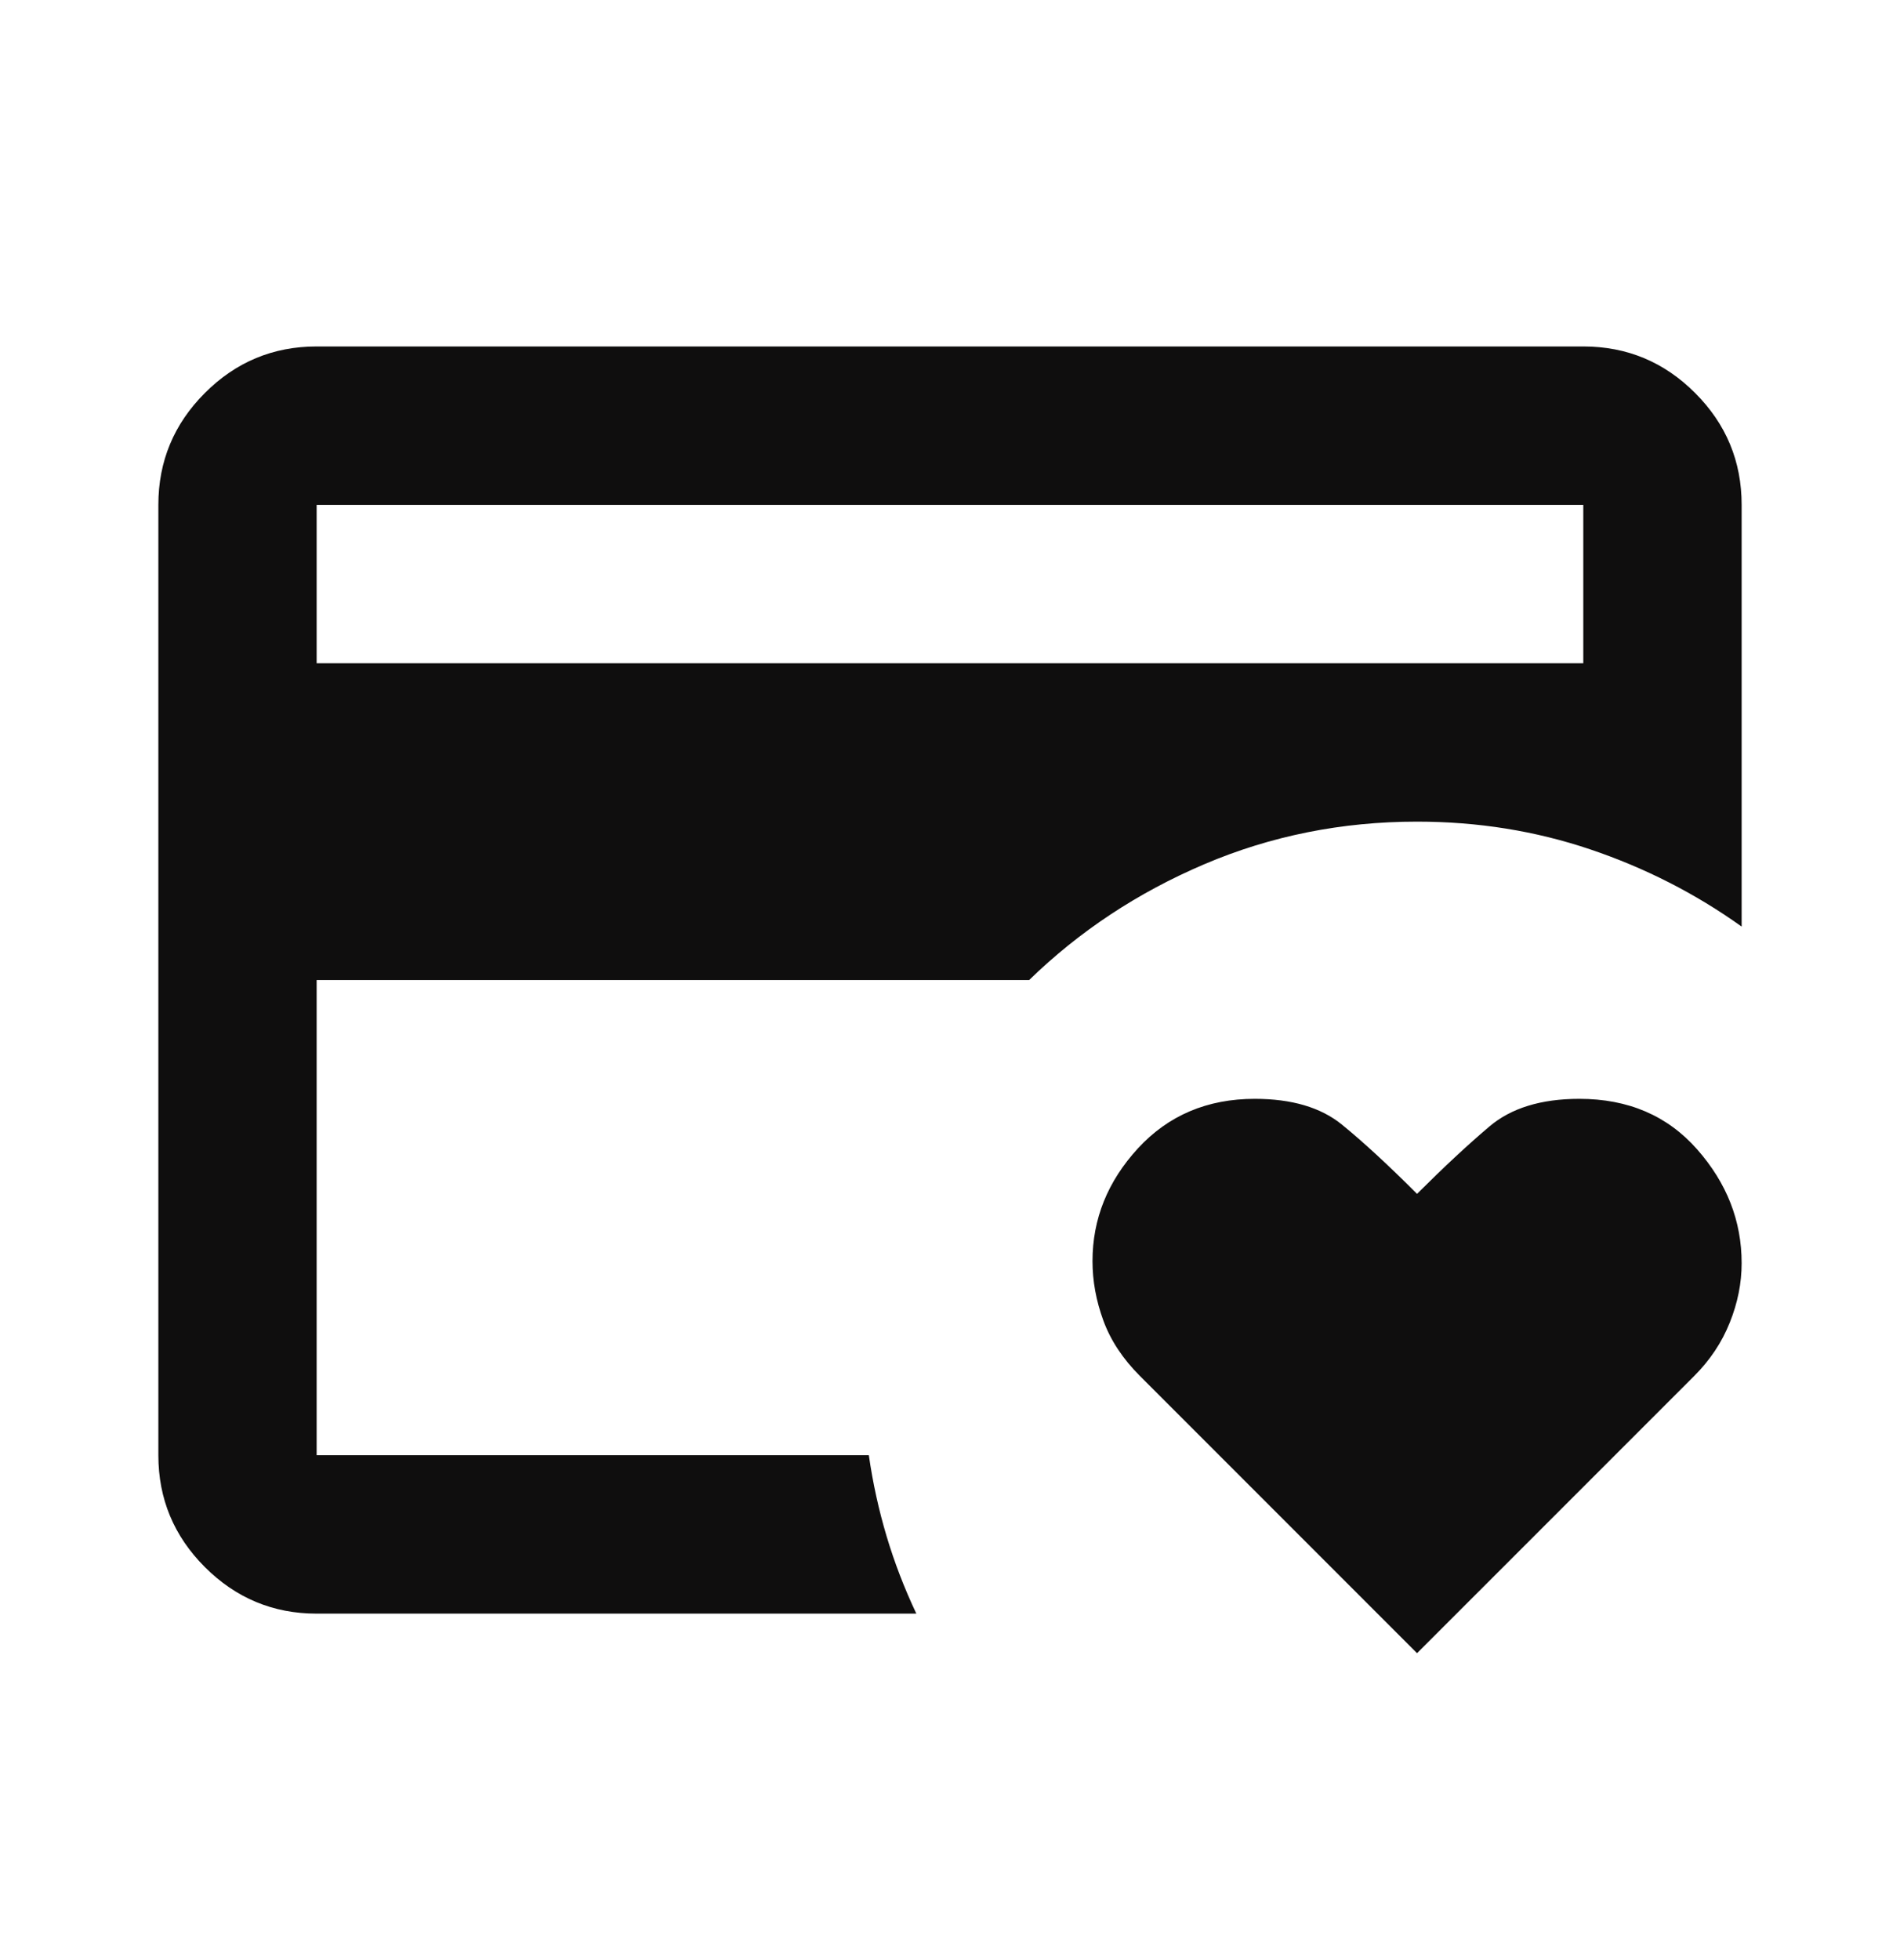<svg xmlns="http://www.w3.org/2000/svg" width="32" height="33" viewBox="0 0 32 33" fill="none"><mask id="mask0_2369_1272" style="mask-type:alpha" maskUnits="userSpaceOnUse" x="0" y="0" width="32" height="33"><rect y="0.5" width="32" height="32" fill="#D9D9D9"></rect></mask><g mask="url(#mask0_2369_1272)"><path d="M5.333 24.5V13.833V14.267V8.5V24.5ZM23.866 27.833L19.2 23.167C18.911 22.878 18.705 22.567 18.583 22.233C18.461 21.9 18.4 21.567 18.4 21.233C18.4 20.522 18.655 19.889 19.166 19.333C19.678 18.778 20.333 18.5 21.133 18.5C21.755 18.5 22.244 18.644 22.6 18.933C22.955 19.222 23.378 19.611 23.866 20.1C24.311 19.655 24.716 19.278 25.083 18.967C25.45 18.655 25.955 18.5 26.6 18.5C27.422 18.5 28.083 18.783 28.583 19.35C29.083 19.917 29.333 20.555 29.333 21.267C29.333 21.6 29.267 21.933 29.133 22.267C29 22.6 28.8 22.9 28.533 23.167L23.866 27.833ZM5.333 11.167H26.666V8.5H5.333V11.167ZM15.433 27.167H5.333C4.6 27.167 3.972 26.905 3.45 26.383C2.928 25.861 2.667 25.233 2.667 24.5V8.5C2.667 7.767 2.928 7.139 3.45 6.617C3.972 6.094 4.6 5.833 5.333 5.833H26.666C27.4 5.833 28.028 6.094 28.55 6.617C29.072 7.139 29.333 7.767 29.333 8.5V15.6C28.555 15.044 27.705 14.611 26.783 14.3C25.861 13.989 24.889 13.833 23.866 13.833C22.6 13.833 21.405 14.072 20.283 14.55C19.161 15.028 18.178 15.678 17.333 16.5H5.333V24.5H14.633C14.7 24.967 14.8 25.422 14.933 25.867C15.066 26.311 15.233 26.744 15.433 27.167Z" fill="#0F0E0E"></path></g></svg>